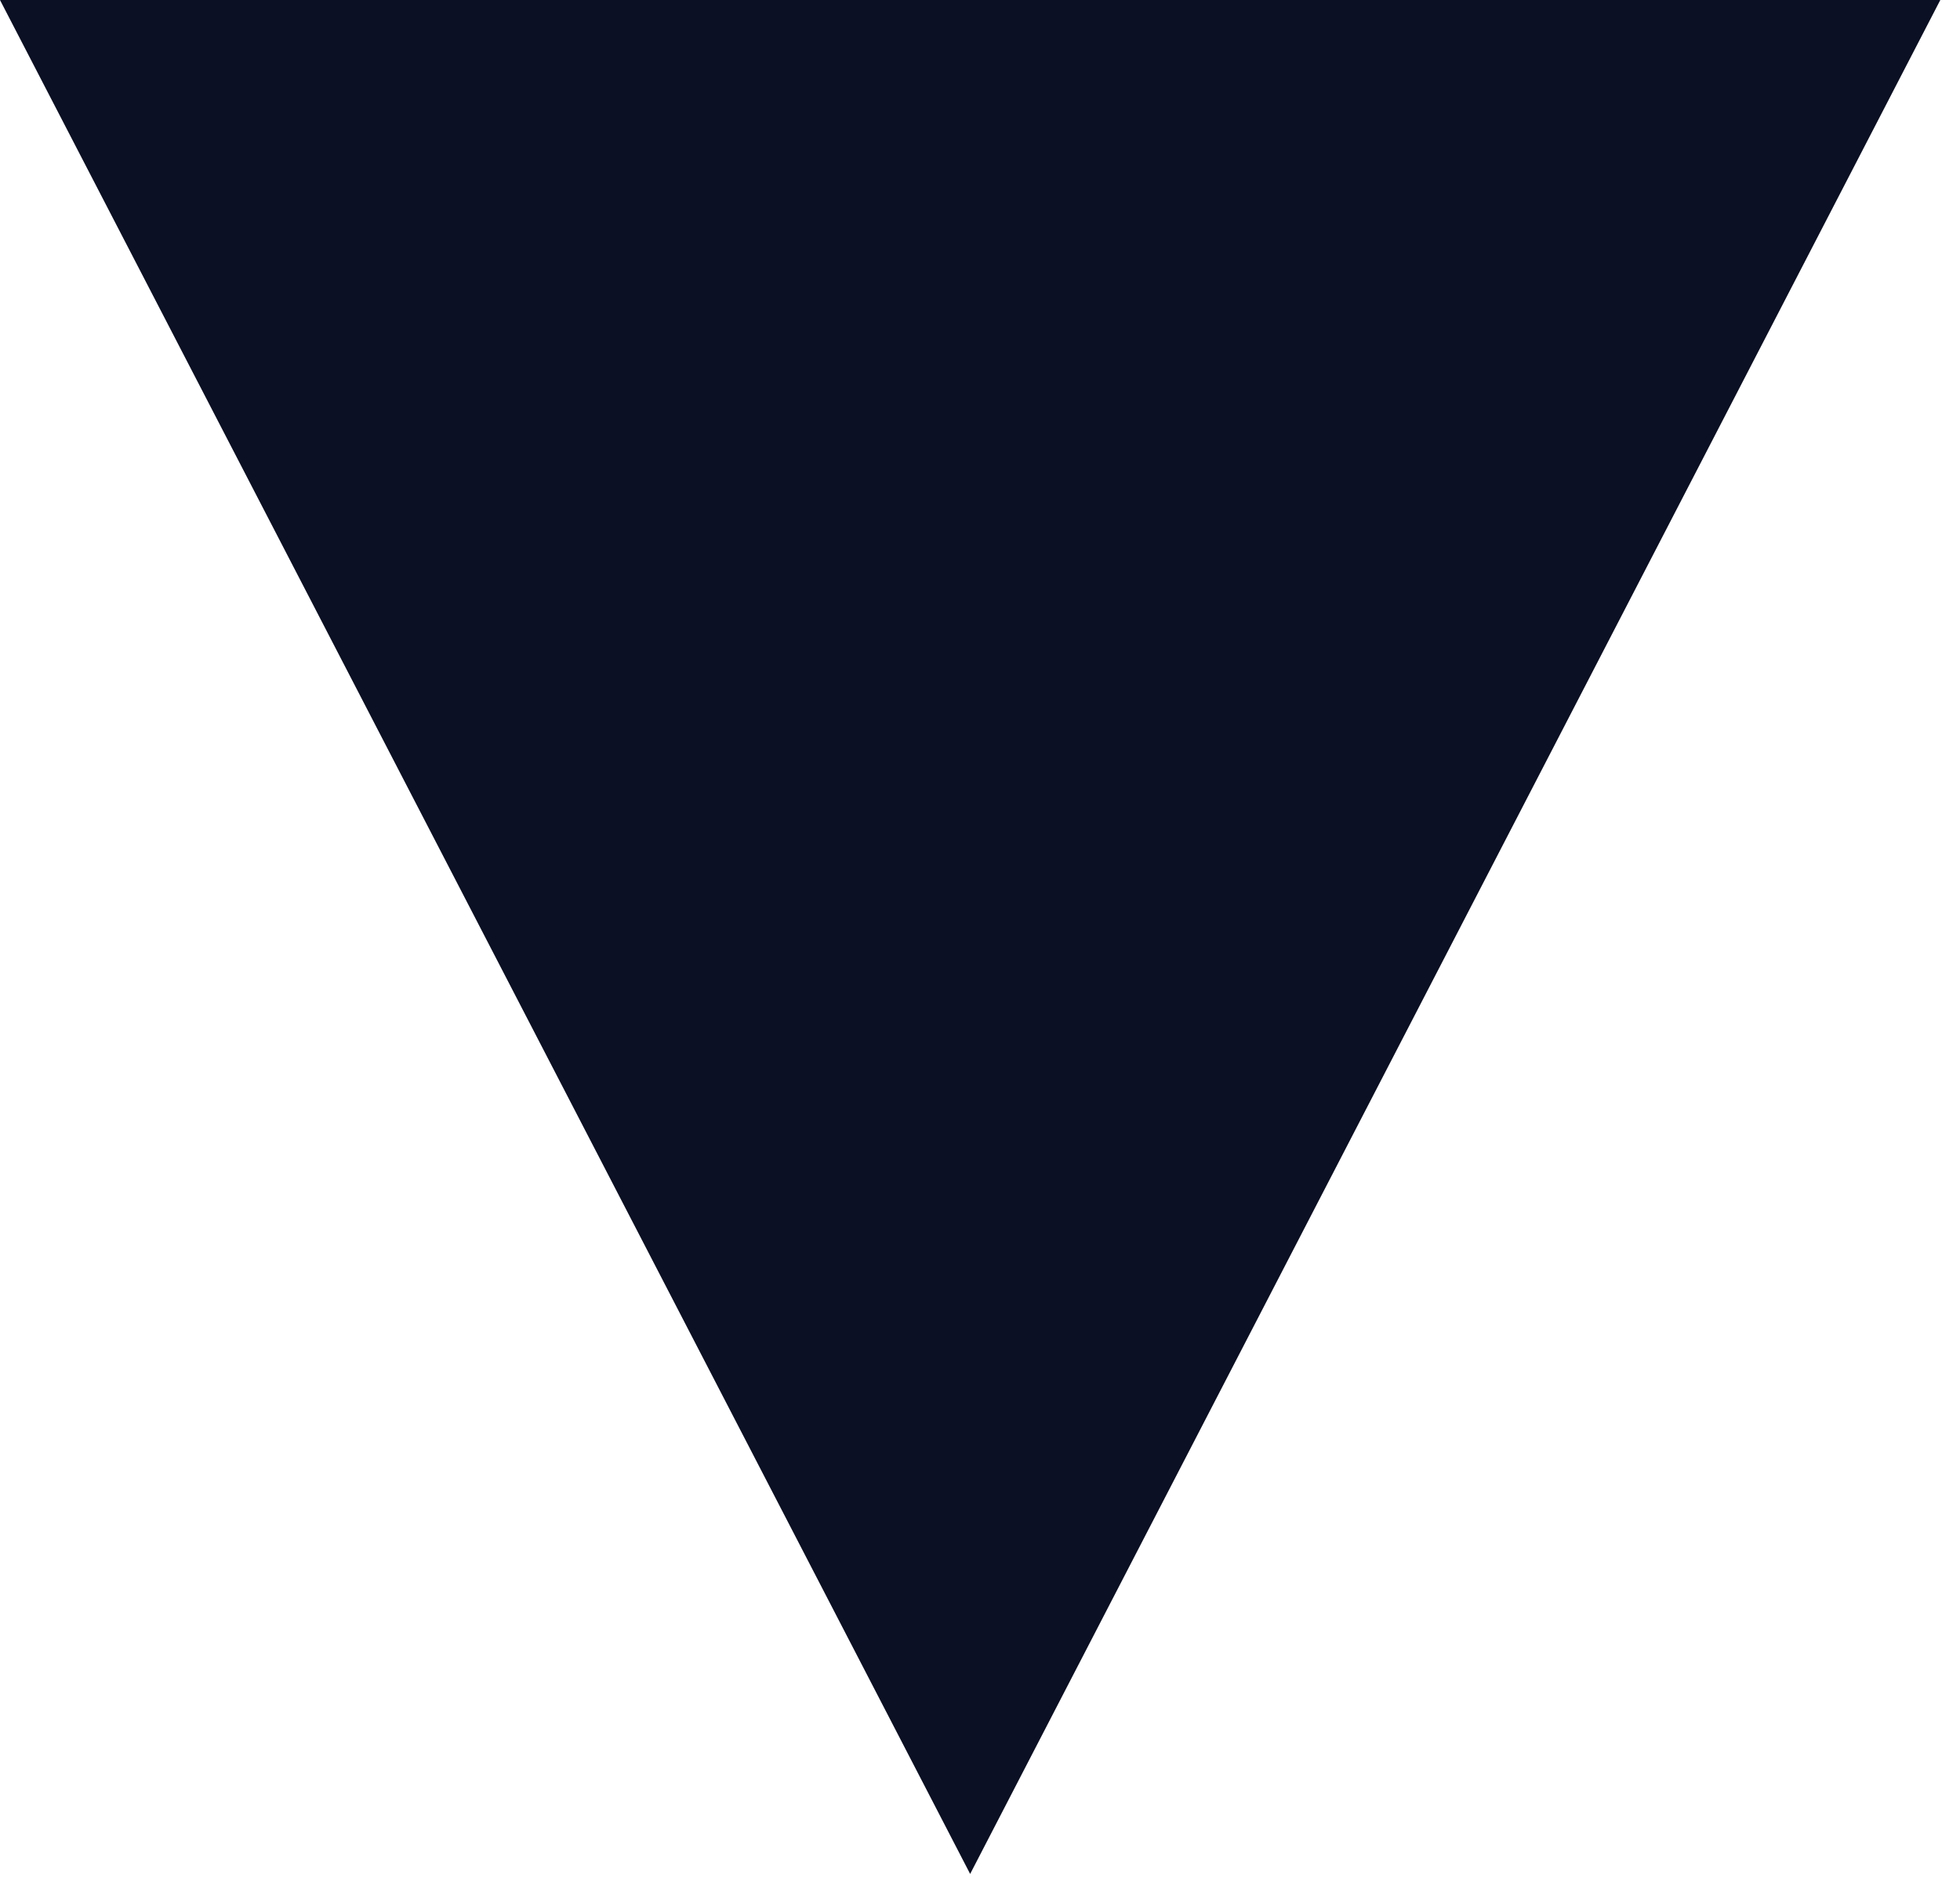 <?xml version="1.0" encoding="UTF-8"?> <svg xmlns="http://www.w3.org/2000/svg" width="80" height="77" viewBox="0 0 80 77" fill="none"><path d="M79.196 -1.35098e-05L79.196 0.001L39.598 76.5L-3.94876e-05 0.001L79.196 -1.35098e-05Z" fill="#0B1024"></path></svg> 